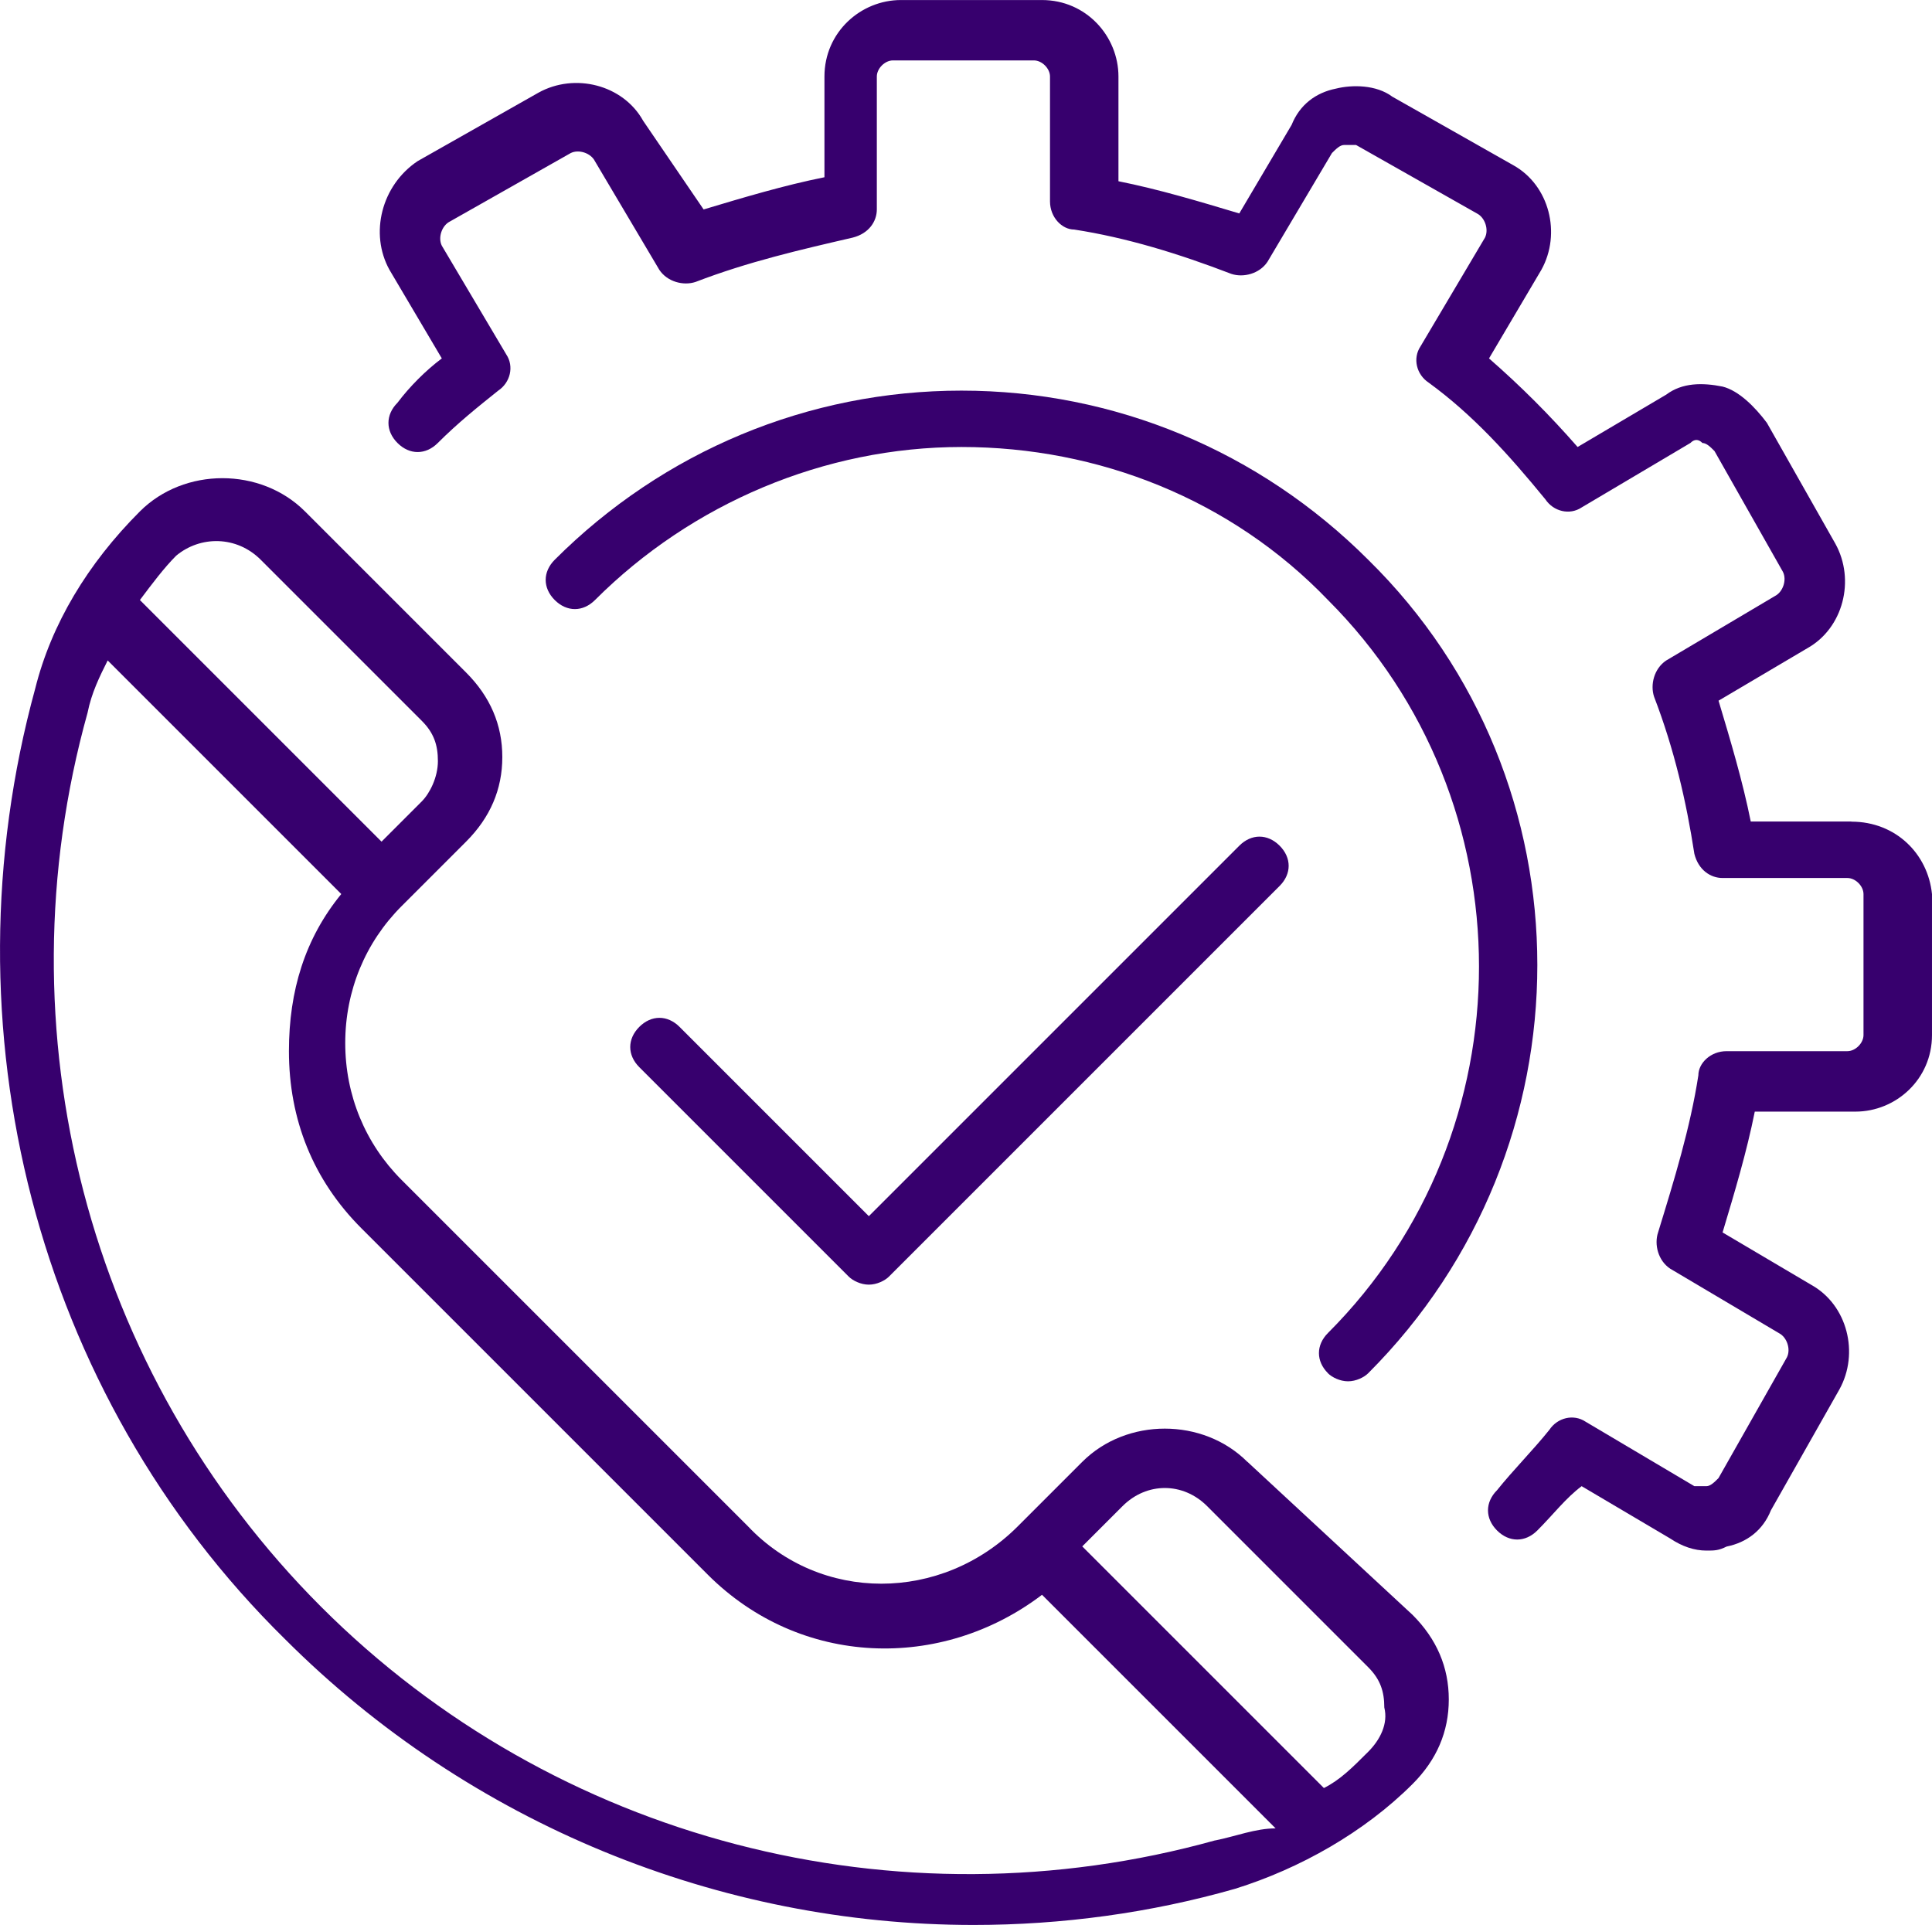 <?xml version="1.0" encoding="UTF-8"?>
<svg id="Layer_2" data-name="Layer 2" xmlns="http://www.w3.org/2000/svg" viewBox="0 0 52.189 52">
  <defs>
    <style>
      .cls-1 {
        fill: #37006e;
      }
    </style>
  </defs>
  <g id="Layer_1-2" data-name="Layer 1">
    <g>
      <path class="cls-1" d="M50.013,22.192h-2.72c-.218-1.088-.544-2.176-.87-3.264l2.393-1.414c.979-.544,1.305-1.849.762-2.828l-1.849-3.264c-.326-.435-.762-.87-1.197-.979-.544-.109-1.088-.109-1.523.218l-2.393,1.414c-.762-.87-1.523-1.632-2.393-2.393l1.414-2.393c.544-.979.218-2.285-.762-2.828l-3.264-1.849c-.435-.326-1.088-.326-1.523-.218-.544.109-.979.435-1.197.979l-1.414,2.393c-1.088-.326-2.176-.653-3.264-.87v-2.828c0-1.088-.87-2.067-2.067-2.067h-3.808c-1.088,0-2.067.87-2.067,2.067v2.72c-1.088.218-2.176.544-3.264.87l-1.632-2.393c-.544-.979-1.849-1.305-2.828-.762l-3.264,1.849c-.979.653-1.305,1.958-.762,2.937l1.414,2.393c-.435.326-.87.762-1.197,1.197-.326.326-.326.762,0,1.088s.762.326,1.088,0c.544-.544,1.088-.979,1.632-1.414.326-.218.435-.653.218-.979l-1.741-2.937c-.109-.218,0-.544.218-.653l3.264-1.849c.218-.109.544,0,.653.218l1.741,2.937c.218.326.653.435.979.326,1.414-.544,2.828-.87,4.243-1.197.435-.109.653-.435.653-.762v-3.59c0-.218.218-.435.435-.435h3.808c.218,0,.435.218.435.435v3.372c0,.435.326.762.653.762,1.414.218,2.828.653,4.243,1.197.326.109.762,0,.979-.326l1.741-2.937c.109-.109.218-.218.326-.218h.326l3.264,1.849c.218.109.326.435.218.653l-1.741,2.937c-.218.326-.109.762.218.979,1.197.87,2.176,1.958,3.155,3.155.218.326.653.435.979.218l2.937-1.741c.109-.109.218-.109.326,0,.109,0,.218.109.326.218l1.849,3.264c.109.218,0,.544-.218.653l-2.937,1.741c-.326.218-.435.653-.326.979.544,1.414.87,2.828,1.088,4.243.109.435.435.653.762.653h3.372c.218,0,.435.218.435.435v3.808c0,.218-.218.435-.435.435h-3.264c-.435,0-.762.326-.762.653-.218,1.414-.653,2.828-1.088,4.243-.109.326,0,.762.326.979l2.937,1.741c.218.109.326.435.218.653l-1.849,3.264c-.109.109-.218.218-.326.218h-.326l-2.937-1.741c-.326-.218-.762-.109-.979.218-.435.544-.979,1.088-1.414,1.632-.326.326-.326.762,0,1.088s.762.326,1.088,0c.435-.435.762-.87,1.197-1.197l2.393,1.414c.326.218.653.326.979.326.218,0,.326,0,.544-.109.544-.109.979-.435,1.197-.979l1.849-3.264c.544-.979.218-2.285-.762-2.828l-2.393-1.414c.326-1.088.653-2.176.87-3.264h2.72c1.088,0,2.067-.87,2.067-2.067v-3.808c-.109-1.088-.979-1.958-2.176-1.958Z"/>
      <path class="cls-1" d="M33.695,39.49c-1.197-1.197-3.264-1.197-4.46,0l-1.741,1.741c-2.067,2.067-5.331,2.067-7.289,0l-9.356-9.356c-.979-.979-1.523-2.285-1.523-3.699s.544-2.72,1.523-3.699l1.741-1.741c.653-.653.979-1.414.979-2.285s-.326-1.632-.979-2.285l-4.351-4.351c-1.197-1.197-3.264-1.197-4.46,0-1.414,1.414-2.393,3.046-2.828,4.787-2.502,9.138,0,19.038,6.745,25.674h0c5.004,5.004,11.749,7.724,18.603,7.724,2.393,0,4.787-.326,7.071-.979,1.741-.544,3.481-1.523,4.787-2.828.653-.653.979-1.414.979-2.285s-.326-1.632-.979-2.285l-4.46-4.134ZM7.043,15.121l4.351,4.351c.326.326.435.653.435,1.088s-.218.87-.435,1.088l-1.088,1.088-6.527-6.527c.326-.435.653-.87.979-1.197.653-.544,1.632-.544,2.285.109ZM32.825,49.715c-8.594,2.393-17.841,0-24.151-6.31h0C2.365,37.096-.029,27.849,2.365,19.255c.109-.544.326-.979.544-1.414l6.31,6.31c-.979,1.197-1.414,2.611-1.414,4.243,0,1.849.653,3.481,1.958,4.787l9.356,9.356c2.502,2.502,6.31,2.611,9.029.544l6.31,6.31c-.544,0-1.088.218-1.632.326ZM36.959,47.322c-.435.435-.762.762-1.197.979l-6.527-6.527,1.088-1.088c.653-.653,1.632-.653,2.285,0l4.351,4.351c.326.326.435.653.435,1.088.109.435-.109.87-.435,1.197Z"/>
      <path class="cls-1" d="M35.871,37.096c.109.109.326.218.544.218s.435-.109.544-.218c6.092-6.092,6.092-15.992,0-21.975-2.937-2.937-6.854-4.569-10.987-4.569s-8.05,1.632-10.987,4.569c-.326.326-.326.762,0,1.088s.762.326,1.088,0c2.611-2.611,6.201-4.134,9.9-4.134s7.289,1.414,9.9,4.134c5.439,5.439,5.439,14.36,0,19.799-.326.326-.326.762,0,1.088Z"/>
      <path class="cls-1" d="M33.478,22.845l-10.008,10.008-5.113-5.113c-.326-.326-.762-.326-1.088,0-.326.326-.326.762,0,1.088l5.657,5.657c.109.109.326.218.544.218s.435-.109.544-.218l10.552-10.552c.326-.326.326-.762,0-1.088-.326-.326-.762-.326-1.088,0Z"/>
    </g>
  </g>
</svg>